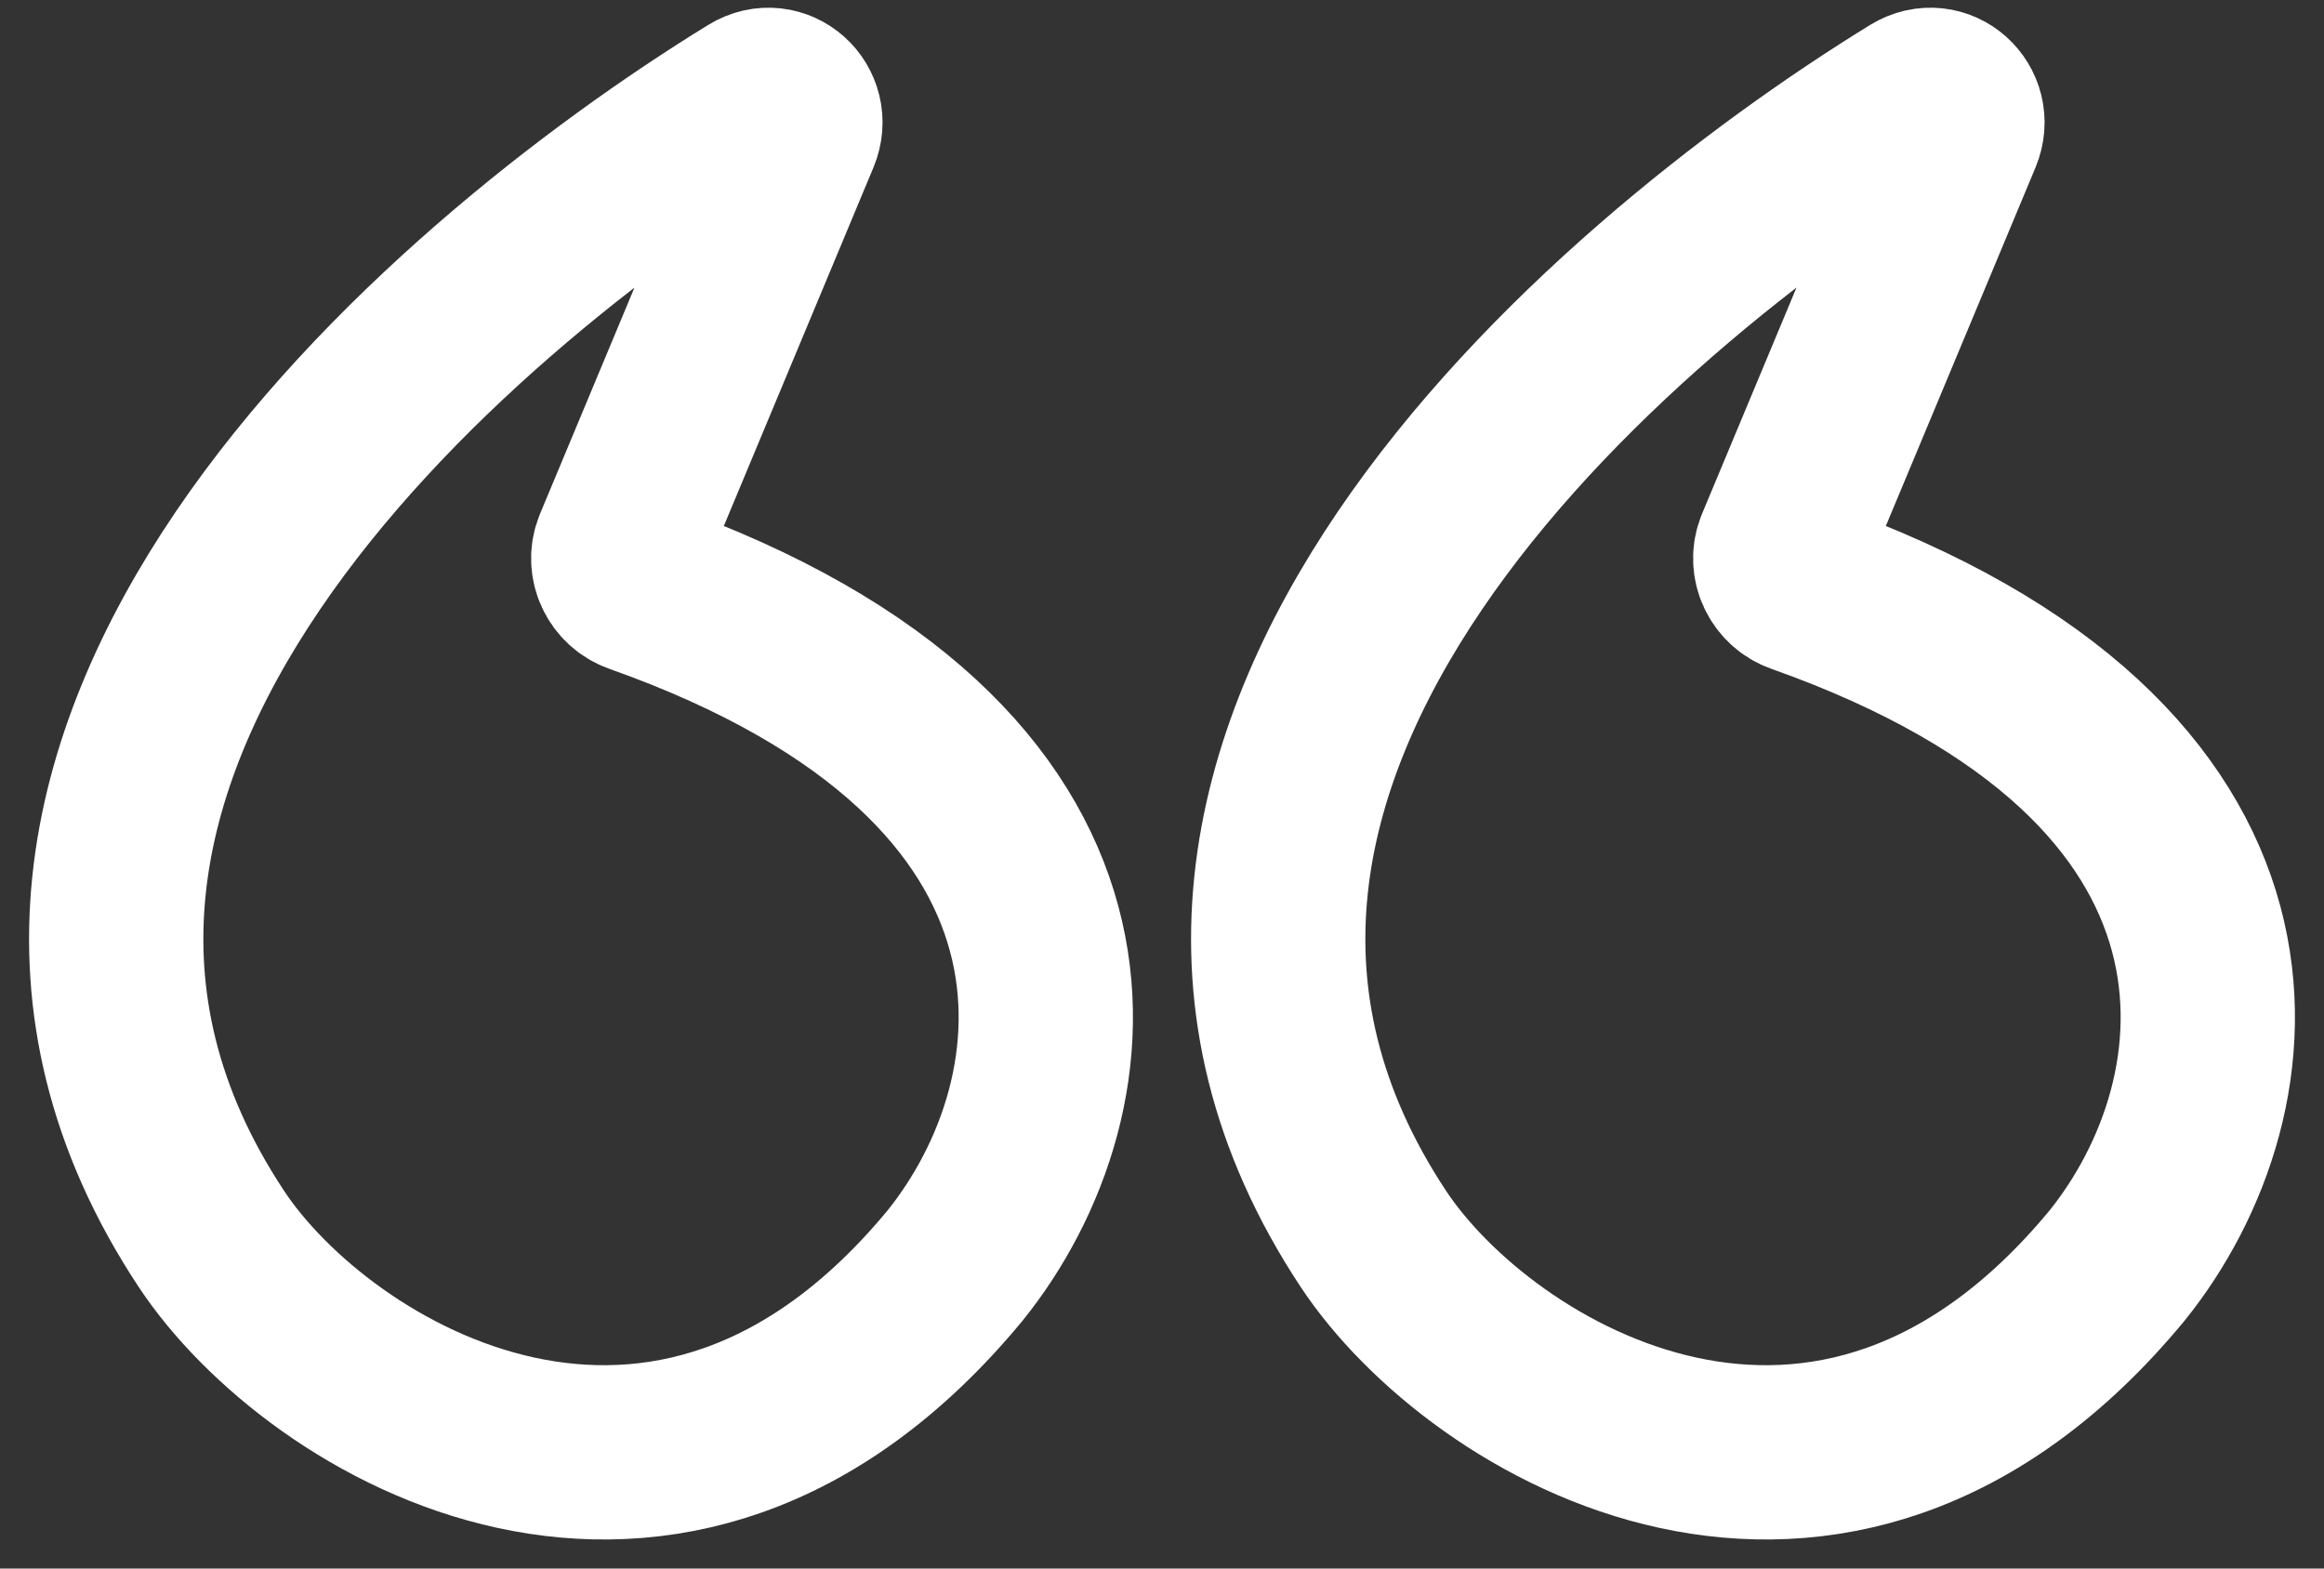 <?xml version="1.0" encoding="UTF-8"?> <svg xmlns="http://www.w3.org/2000/svg" width="40" height="27" viewBox="0 0 40 27" fill="none"><rect x="0" y="0" width="40" height="27" fill="#333333" stroke="none"/> <path d="M3.637 21.324C-1.813 13.08 7.652 4.978 12.975 1.707C13.376 1.46 13.831 1.871 13.649 2.306L10.679 9.423C10.567 9.693 10.714 10.002 10.989 10.099C19.535 13.125 18.788 18.872 16.435 21.789C11.512 27.737 5.484 24.119 3.637 21.324Z" stroke="white" stroke-width="3"></path> <path d="M23.637 21.324C18.187 13.08 27.652 4.978 32.974 1.707C33.376 1.46 33.831 1.871 33.65 2.306L30.679 9.423C30.567 9.693 30.714 10.002 30.989 10.099C39.535 13.125 38.788 18.872 36.435 21.789C31.512 27.737 25.484 24.119 23.637 21.324Z" stroke="white" stroke-width="3"></path> </svg> 